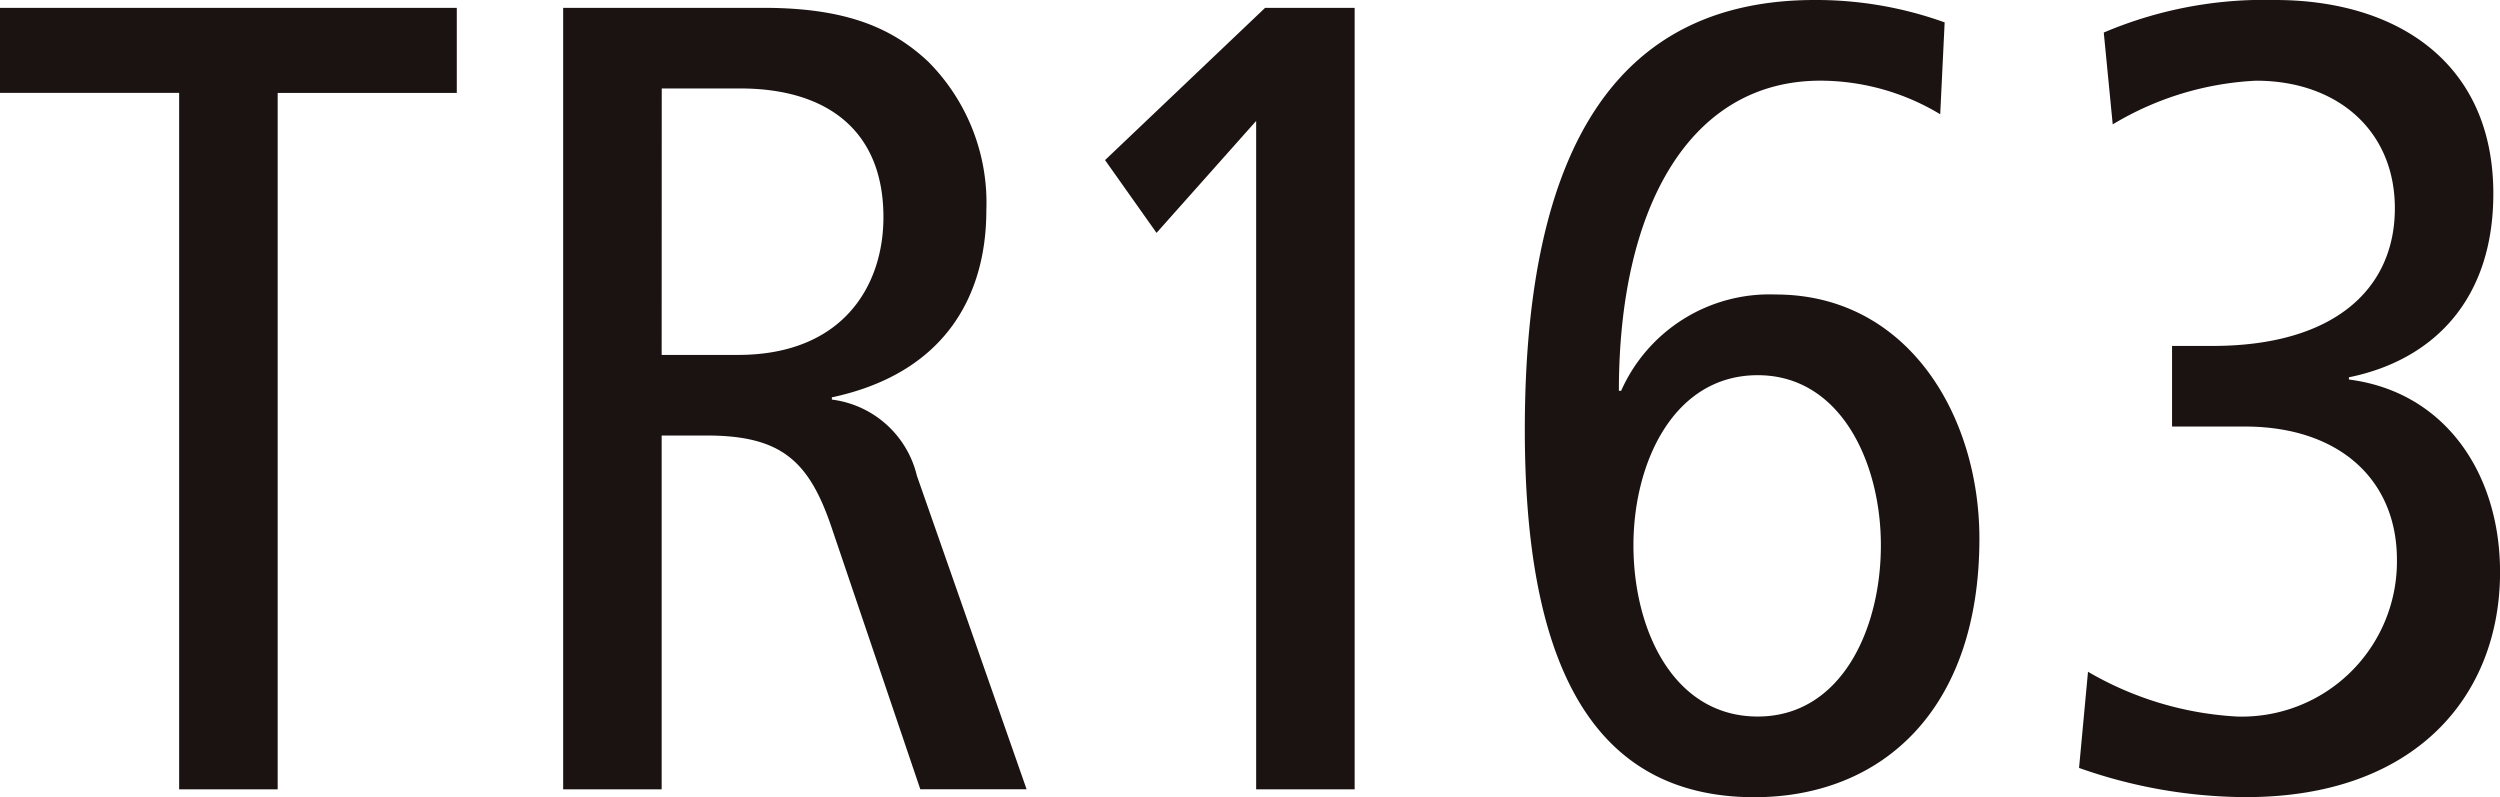 <svg xmlns="http://www.w3.org/2000/svg" xmlns:xlink="http://www.w3.org/1999/xlink" width="94.085" height="30" viewBox="0 0 94.085 30">
  <defs>
    <clipPath id="clip-path">
      <rect id="長方形_17523" data-name="長方形 17523" width="94.085" height="30" fill="none"/>
    </clipPath>
  </defs>
  <g id="model_tr163" transform="translate(0 0)">
    <path id="パス_29105" data-name="パス 29105" d="M0,.284v3.2H6.742V29.694H10.45V3.487h6.741V.284Z" transform="translate(0 0.011)" fill="#1a1311"/>
    <g id="グループ_168300" data-name="グループ 168300" transform="translate(0 0)">
      <g id="グループ_168299" data-name="グループ 168299" clip-path="url(#clip-path)">
        <path id="パス_29106" data-name="パス 29106" d="M20.424.284h7.541c3.118,0,4.846.759,6.194,2.022a7.522,7.522,0,0,1,2.191,5.6c0,3.118-1.475,6.11-5.814,7.037v.084a3.772,3.772,0,0,1,3.2,2.865l4.129,11.8h-4l-3.37-9.943c-.844-2.444-1.9-3.37-4.677-3.37H24.131V29.694H20.424Zm3.707,13.062H27c3.96,0,5.477-2.612,5.477-5.182,0-3.286-2.149-4.846-5.393-4.846h-2.95Z" transform="translate(0.77 0.011)" fill="#1a1311"/>
        <path id="パス_29107" data-name="パス 29107" d="M45.763,4.54,42.014,8.753,40.076,6.014,46.1.284h3.37v29.41H45.763Z" transform="translate(1.511 0.011)" fill="#1a1311"/>
        <path id="パス_29108" data-name="パス 29108" d="M70.933,4.3a8.758,8.758,0,0,0-4.509-1.264c-4.888,0-7.584,4.719-7.584,11.671h.085a6.109,6.109,0,0,1,5.813-3.624c4.973,0,7.67,4.551,7.67,9.186,0,6.489-3.708,9.733-8.47,9.733C57.661,30,55.3,24.69,55.3,16.179,55.3,5.393,58.883,0,66.214,0A14.259,14.259,0,0,1,71.1.843ZM64.065,26.966c3.118,0,4.635-3.245,4.635-6.446,0-3.118-1.517-6.4-4.635-6.4-3.16,0-4.677,3.286-4.677,6.4,0,3.2,1.517,6.446,4.677,6.446" transform="translate(2.085 0)" fill="#1a1311"/>
        <path id="パス_29109" data-name="パス 29109" d="M75.737,25.281a12.465,12.465,0,0,0,5.6,1.685,5.837,5.837,0,0,0,6.026-5.9c0-2.991-2.148-5.014-5.73-5.014H78.9V13.019h1.517c4.593,0,6.868-2.149,6.868-5.182,0-2.908-2.149-4.8-5.225-4.8a11.522,11.522,0,0,0-5.393,1.644l-.337-3.456A15.429,15.429,0,0,1,82.774,0c4.593,0,8.217,2.36,8.217,7.289,0,4.045-2.317,6.278-5.435,6.91v.084c3.624.464,5.688,3.54,5.688,7.247,0,4.635-3.159,8.469-9.563,8.469A18.971,18.971,0,0,1,75.4,28.9Z" transform="translate(2.843 0)" fill="#1a1311"/>
      </g>
    </g>
  </g>
</svg>
